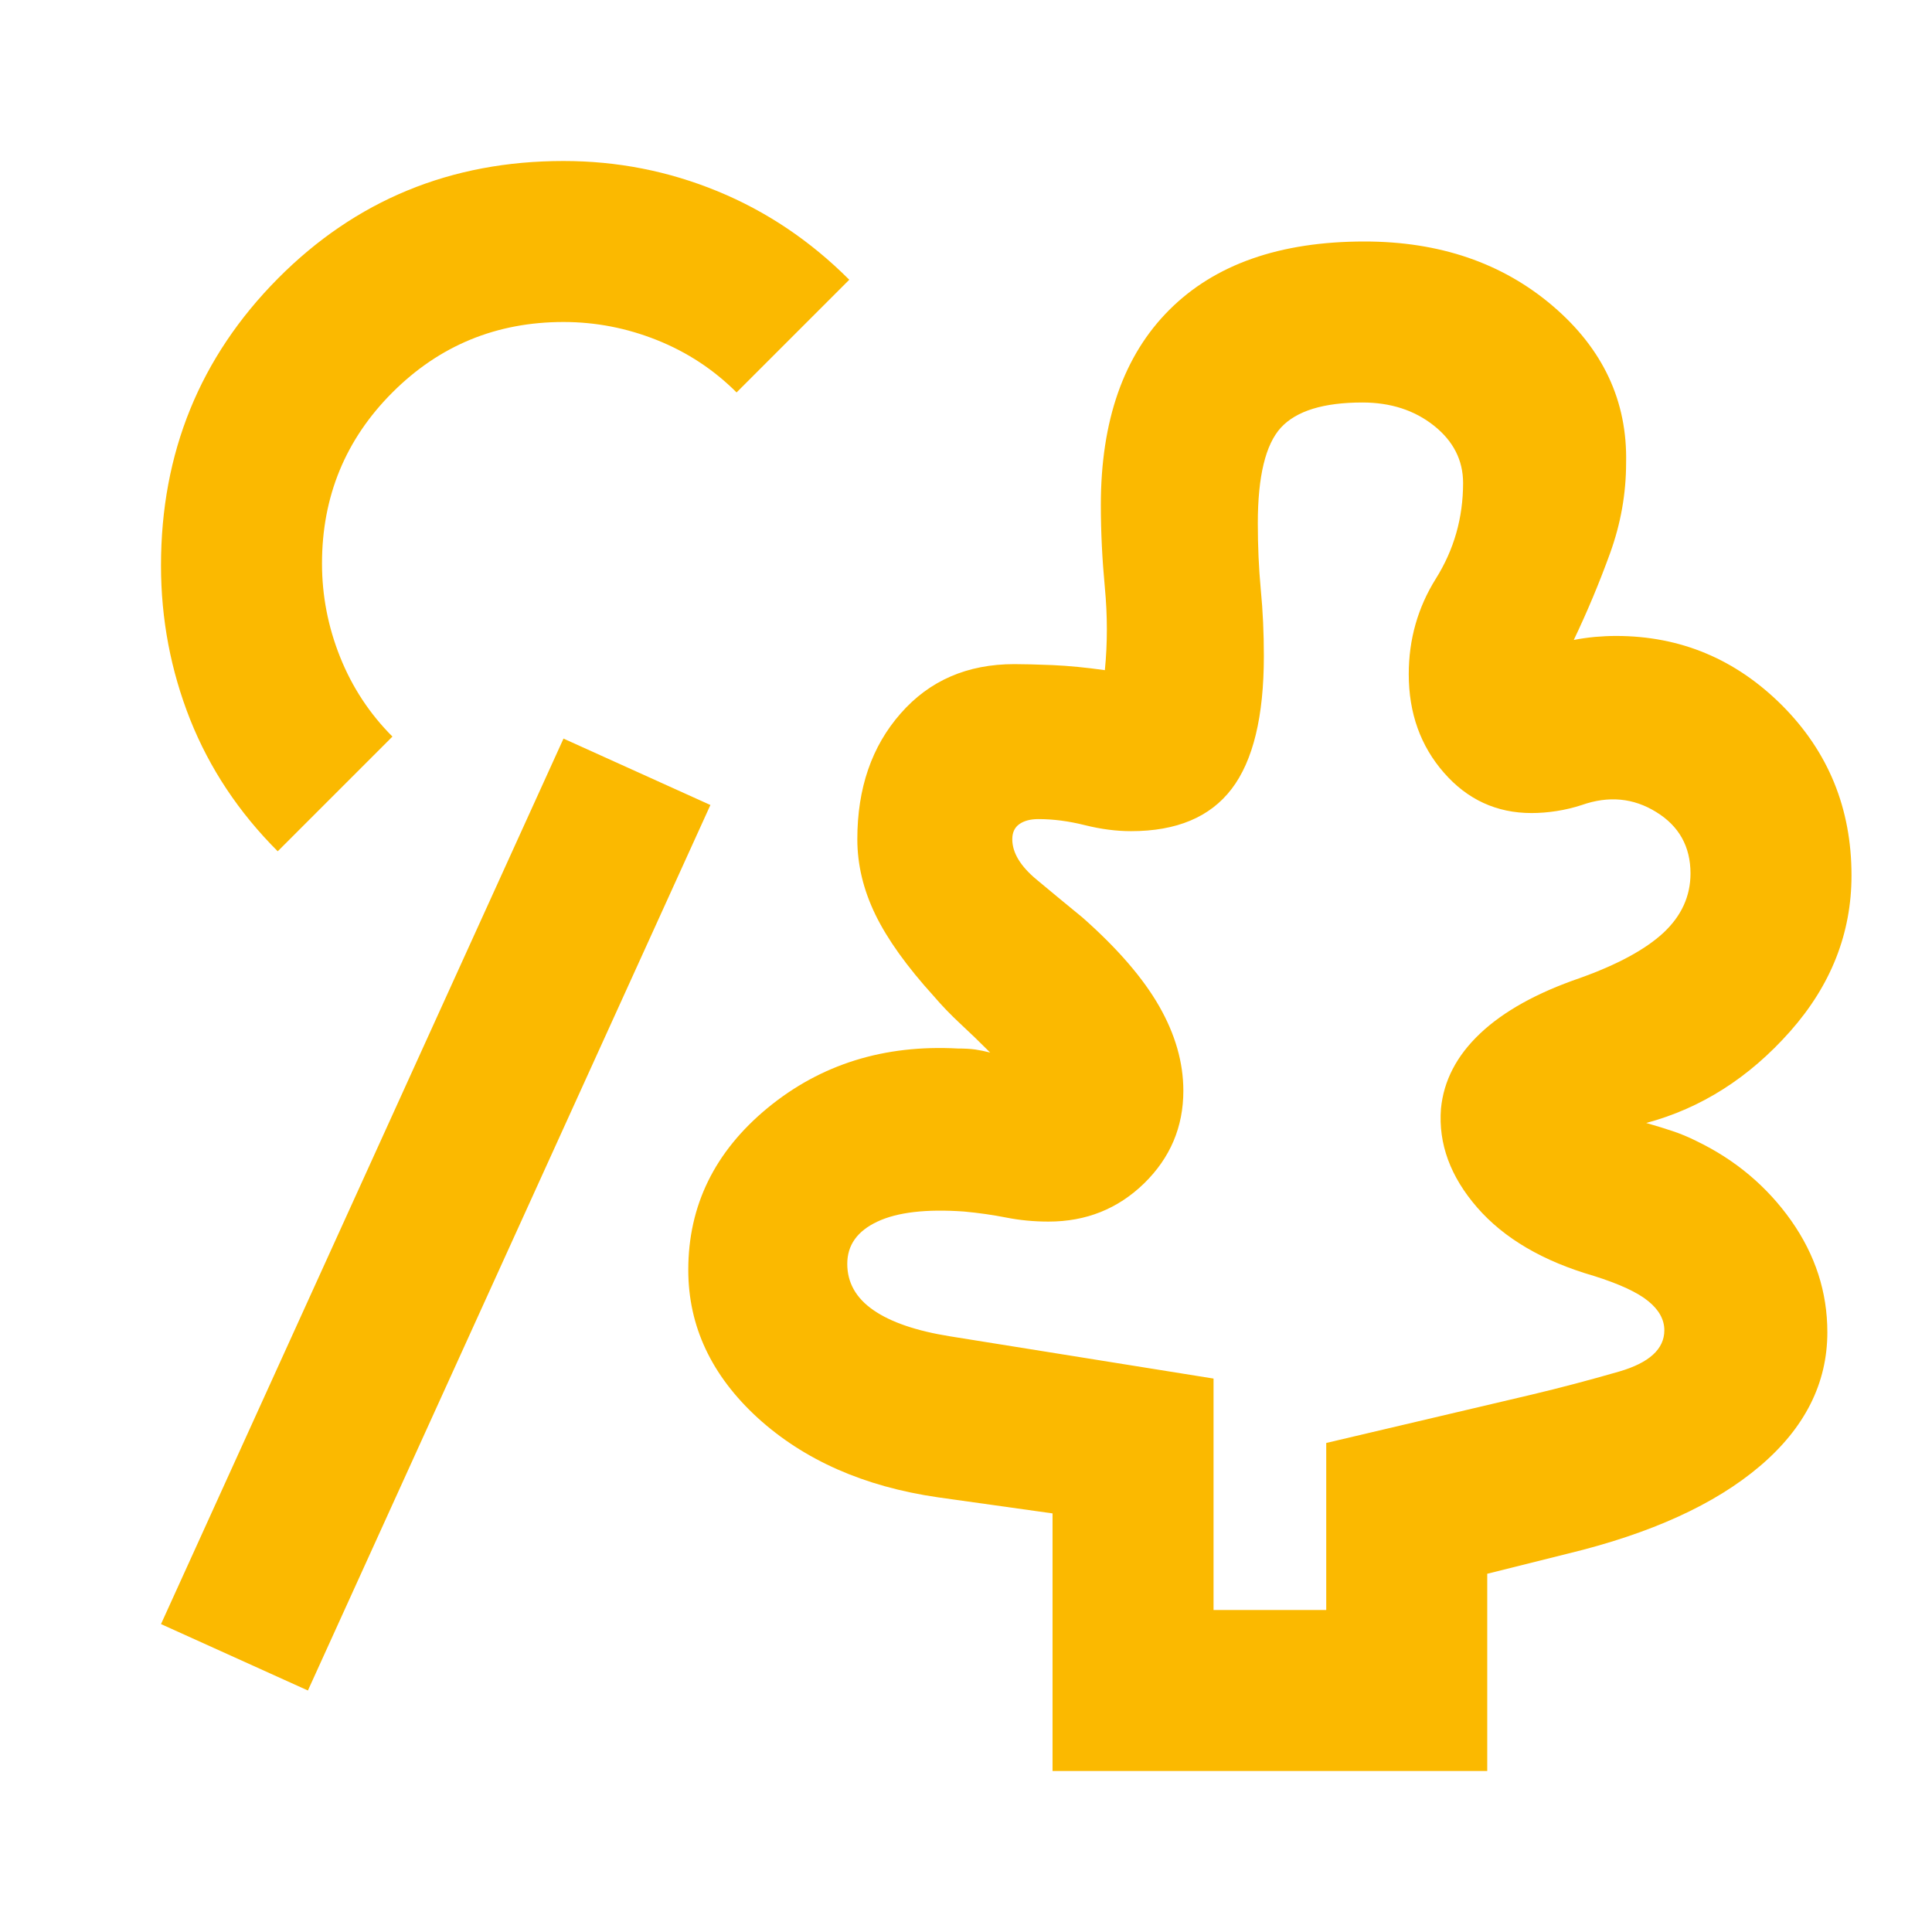 <svg width="24" height="24" viewBox="0 0 24 24" fill="none" xmlns="http://www.w3.org/2000/svg">
<mask id="mask0_2_31" style="mask-type:alpha" maskUnits="userSpaceOnUse" x="0" y="0" width="24" height="24">
<rect width="24" height="24" fill="#D9D9D9"/>
</mask>
<g mask="url(#mask0_2_31)">
<path d="M15.075 20H16.475V17.925L19.025 17.325C19.375 17.242 19.738 17.146 20.113 17.038C20.488 16.929 20.675 16.758 20.675 16.525C20.675 16.392 20.608 16.271 20.475 16.163C20.342 16.054 20.117 15.95 19.8 15.85C19.167 15.667 18.683 15.383 18.35 15C18.017 14.617 17.867 14.208 17.9 13.775C17.933 13.425 18.096 13.113 18.387 12.838C18.679 12.562 19.092 12.333 19.625 12.15C20.092 11.983 20.438 11.796 20.663 11.588C20.887 11.379 21 11.133 21 10.85C21 10.517 20.858 10.262 20.575 10.088C20.292 9.912 19.983 9.883 19.65 10C19.55 10.033 19.446 10.058 19.337 10.075C19.229 10.092 19.125 10.1 19.025 10.1C18.592 10.1 18.229 9.933 17.938 9.6C17.646 9.267 17.5 8.858 17.5 8.375C17.5 7.942 17.613 7.546 17.837 7.188C18.062 6.829 18.175 6.433 18.175 6C18.175 5.717 18.054 5.479 17.812 5.287C17.571 5.096 17.275 5 16.925 5C16.442 5 16.104 5.104 15.912 5.312C15.721 5.521 15.625 5.917 15.625 6.5C15.625 6.783 15.637 7.058 15.662 7.325C15.688 7.592 15.7 7.867 15.7 8.15C15.7 8.9 15.567 9.45 15.3 9.8C15.033 10.15 14.617 10.325 14.05 10.325C13.867 10.325 13.675 10.3 13.475 10.25C13.275 10.2 13.083 10.175 12.9 10.175C12.8 10.175 12.721 10.196 12.662 10.238C12.604 10.279 12.575 10.342 12.575 10.425C12.575 10.592 12.675 10.758 12.875 10.925C13.075 11.092 13.267 11.25 13.45 11.4C13.883 11.783 14.2 12.15 14.4 12.5C14.6 12.85 14.7 13.2 14.7 13.55C14.7 14 14.537 14.383 14.213 14.7C13.887 15.017 13.492 15.175 13.025 15.175C12.842 15.175 12.667 15.158 12.5 15.125C12.333 15.092 12.158 15.067 11.975 15.05C11.508 15.017 11.15 15.058 10.9 15.175C10.65 15.292 10.525 15.467 10.525 15.7C10.525 15.933 10.633 16.125 10.85 16.275C11.067 16.425 11.383 16.533 11.8 16.6L15.075 17.125V20ZM3.825 21L2 20.175L7 9.175L8.825 10L3.825 21ZM13.075 22V18.8L11.65 18.6C10.733 18.467 9.988 18.137 9.412 17.613C8.838 17.087 8.55 16.475 8.55 15.775C8.55 14.975 8.879 14.304 9.537 13.762C10.196 13.221 10.983 12.975 11.9 13.025C11.983 13.025 12.054 13.029 12.113 13.037C12.171 13.046 12.233 13.058 12.3 13.075C12.167 12.942 12.042 12.821 11.925 12.713C11.808 12.604 11.7 12.492 11.6 12.375C11.267 12.008 11.025 11.671 10.875 11.363C10.725 11.054 10.65 10.742 10.65 10.425C10.65 9.792 10.829 9.271 11.188 8.863C11.546 8.454 12.017 8.25 12.6 8.25C12.717 8.25 12.875 8.254 13.075 8.262C13.275 8.271 13.492 8.292 13.725 8.325C13.758 7.992 13.758 7.65 13.725 7.3C13.692 6.95 13.675 6.608 13.675 6.275C13.675 5.225 13.958 4.417 14.525 3.85C15.092 3.283 15.9 3 16.95 3C17.883 3 18.663 3.267 19.288 3.8C19.913 4.333 20.217 4.983 20.2 5.75C20.2 6.133 20.133 6.508 20 6.875C19.867 7.242 19.717 7.6 19.55 7.95C19.633 7.933 19.721 7.921 19.812 7.912C19.904 7.904 19.992 7.9 20.075 7.9C20.875 7.9 21.562 8.188 22.137 8.762C22.712 9.338 23 10.042 23 10.875C23 11.592 22.746 12.238 22.238 12.812C21.729 13.387 21.133 13.767 20.45 13.95C20.567 13.983 20.675 14.017 20.775 14.05C20.875 14.083 20.975 14.125 21.075 14.175C21.558 14.408 21.95 14.738 22.25 15.162C22.55 15.588 22.7 16.05 22.7 16.55C22.7 17.183 22.421 17.738 21.863 18.212C21.304 18.688 20.508 19.05 19.475 19.3L18.475 19.55V22H13.075ZM3.45 10.575C2.967 10.092 2.604 9.546 2.362 8.938C2.121 8.329 2 7.692 2 7.025C2 5.625 2.483 4.438 3.45 3.462C4.417 2.487 5.6 2 7 2C7.667 2 8.304 2.125 8.912 2.375C9.521 2.625 10.067 2.992 10.55 3.475L9.15 4.875C8.867 4.592 8.537 4.375 8.162 4.225C7.787 4.075 7.4 4 7 4C6.167 4 5.458 4.292 4.875 4.875C4.292 5.458 4 6.167 4 7C4 7.4 4.075 7.787 4.225 8.162C4.375 8.537 4.592 8.867 4.875 9.15L3.45 10.575Z" fill="#fbb900"/>
</g>
</svg>
